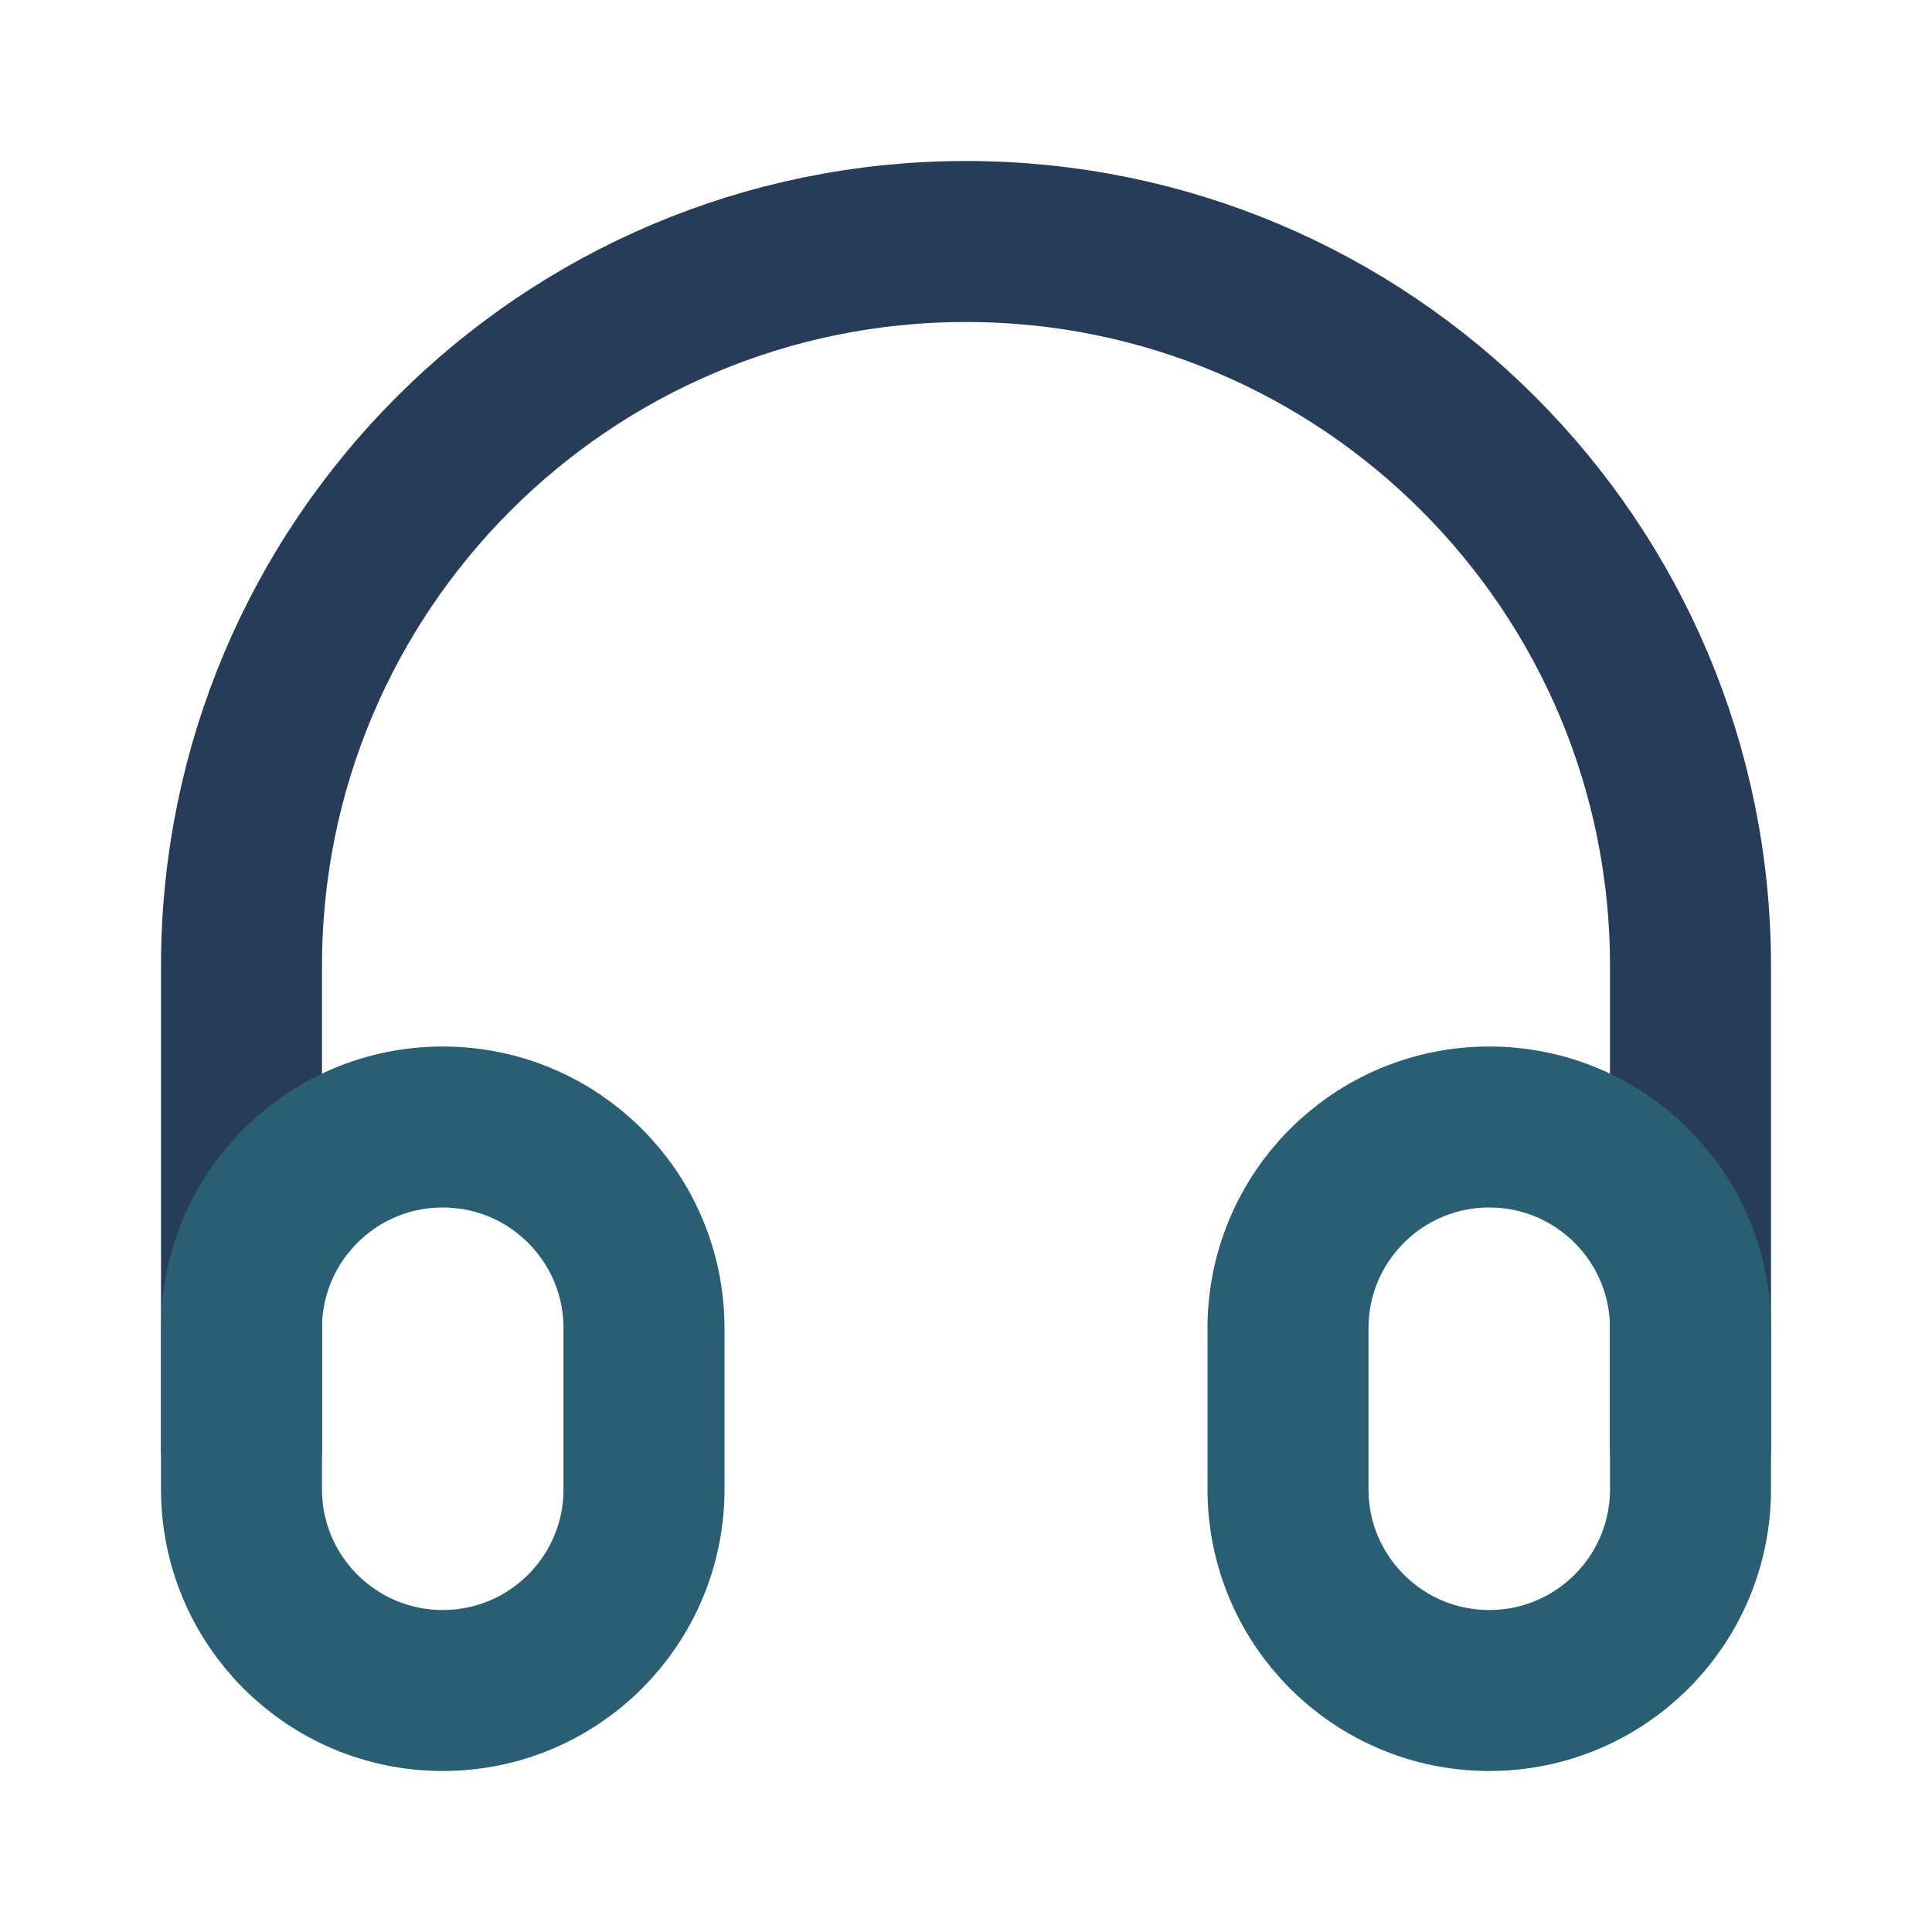 <svg width="24" height="24" viewBox="0 0 24 24" fill="none" xmlns="http://www.w3.org/2000/svg">
<path d="M21 18V12C21 7.029 16.971 3 12 3C7.029 3 3 7.029 3 12V18" stroke="#273C58" stroke-width="2" stroke-linecap="round" stroke-linejoin="round"/>
<path d="M3 16.5C3 15.119 4.119 14 5.5 14C6.881 14 8 15.119 8 16.5V18.5C8 19.881 6.881 21 5.5 21C4.119 21 3 19.881 3 18.5V16.5Z" stroke="#295E73" stroke-width="2" stroke-linecap="round" stroke-linejoin="round"/>
<path d="M16 16.5C16 15.119 17.119 14 18.5 14C19.881 14 21 15.119 21 16.5V18.5C21 19.881 19.881 21 18.5 21C17.119 21 16 19.881 16 18.5V16.5Z" stroke="#295E73" stroke-width="2" stroke-linecap="round" stroke-linejoin="round"/>
</svg>
